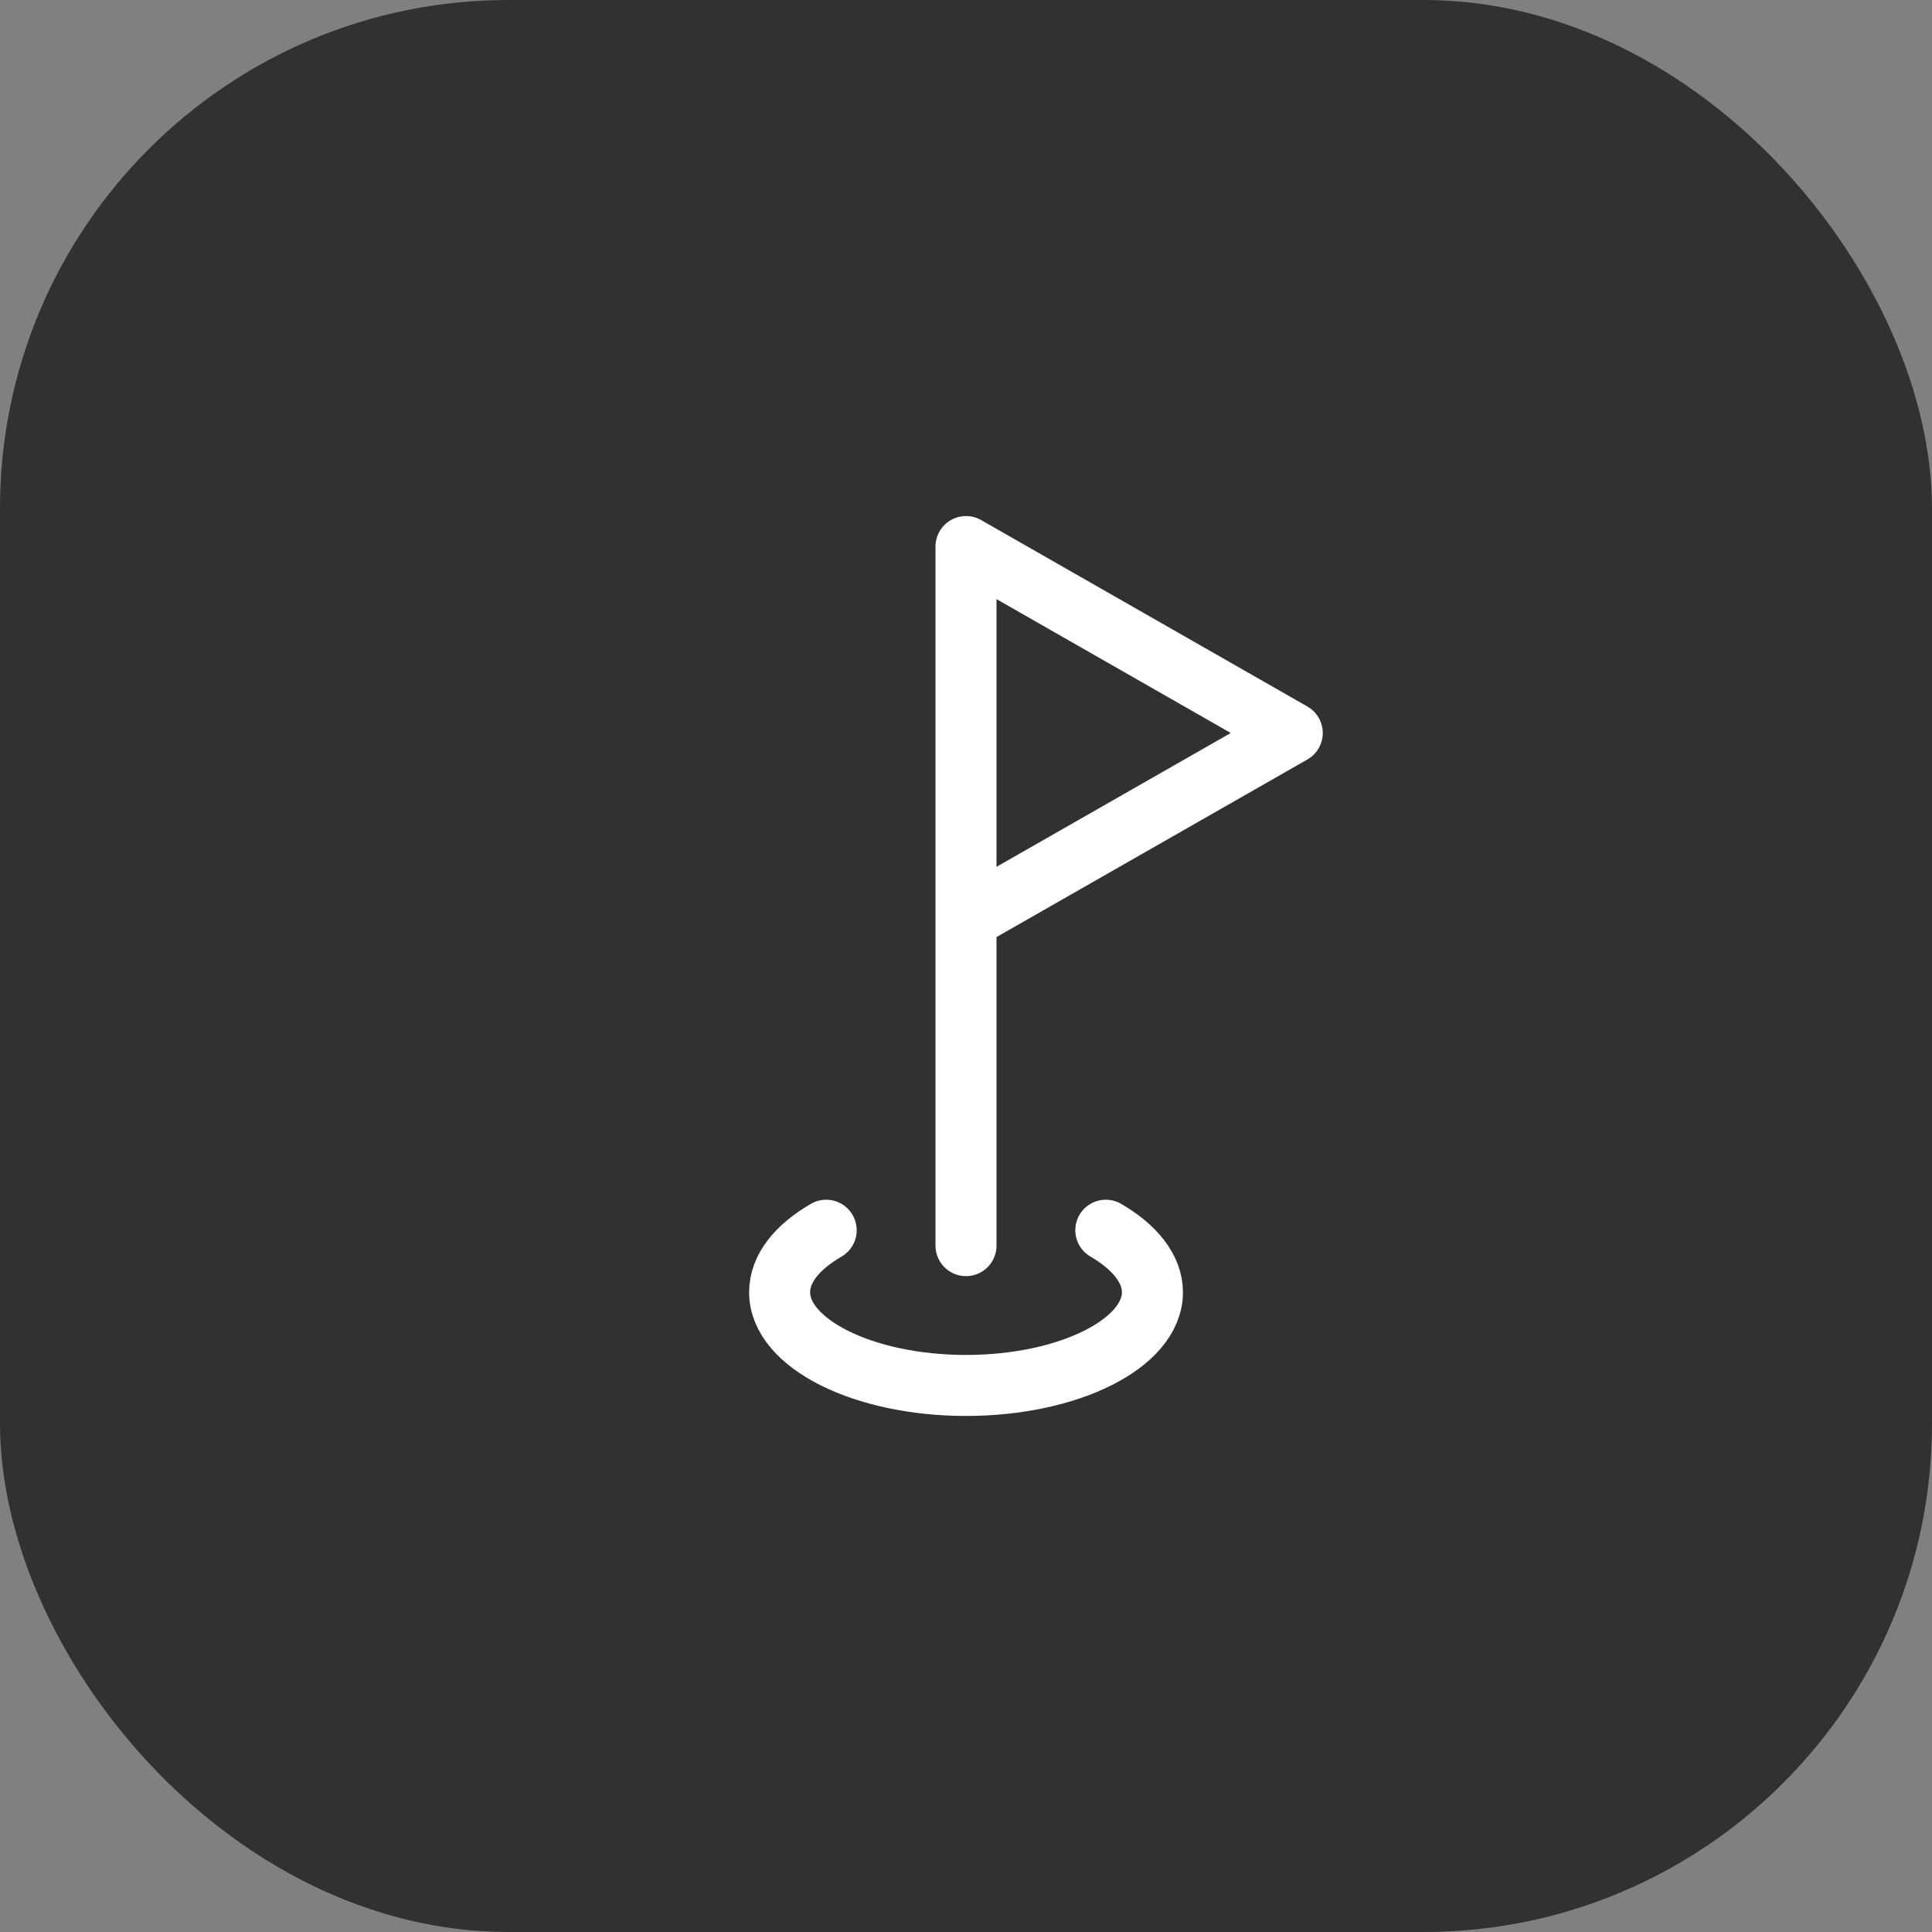 <?xml version="1.0" encoding="UTF-8"?> <svg xmlns="http://www.w3.org/2000/svg" width="38" height="38" viewBox="0 0 38 38" fill="none"><rect x="0" y="0" width="38" height="38" fill="#808080" stroke="none"/><rect width="38" height="38" rx="10" fill="#313131"></rect><path d="M19 24.5V10.75L25.417 14.417L19 18.083M16.25 24.197C15.682 24.527 15.334 24.949 15.334 25.417C15.334 26.425 16.983 27.25 19 27.25C21.017 27.25 22.667 26.425 22.667 25.417C22.667 24.958 22.319 24.527 21.75 24.197" stroke="white" stroke-width="1.2" stroke-linecap="round" stroke-linejoin="round"></path></svg> 